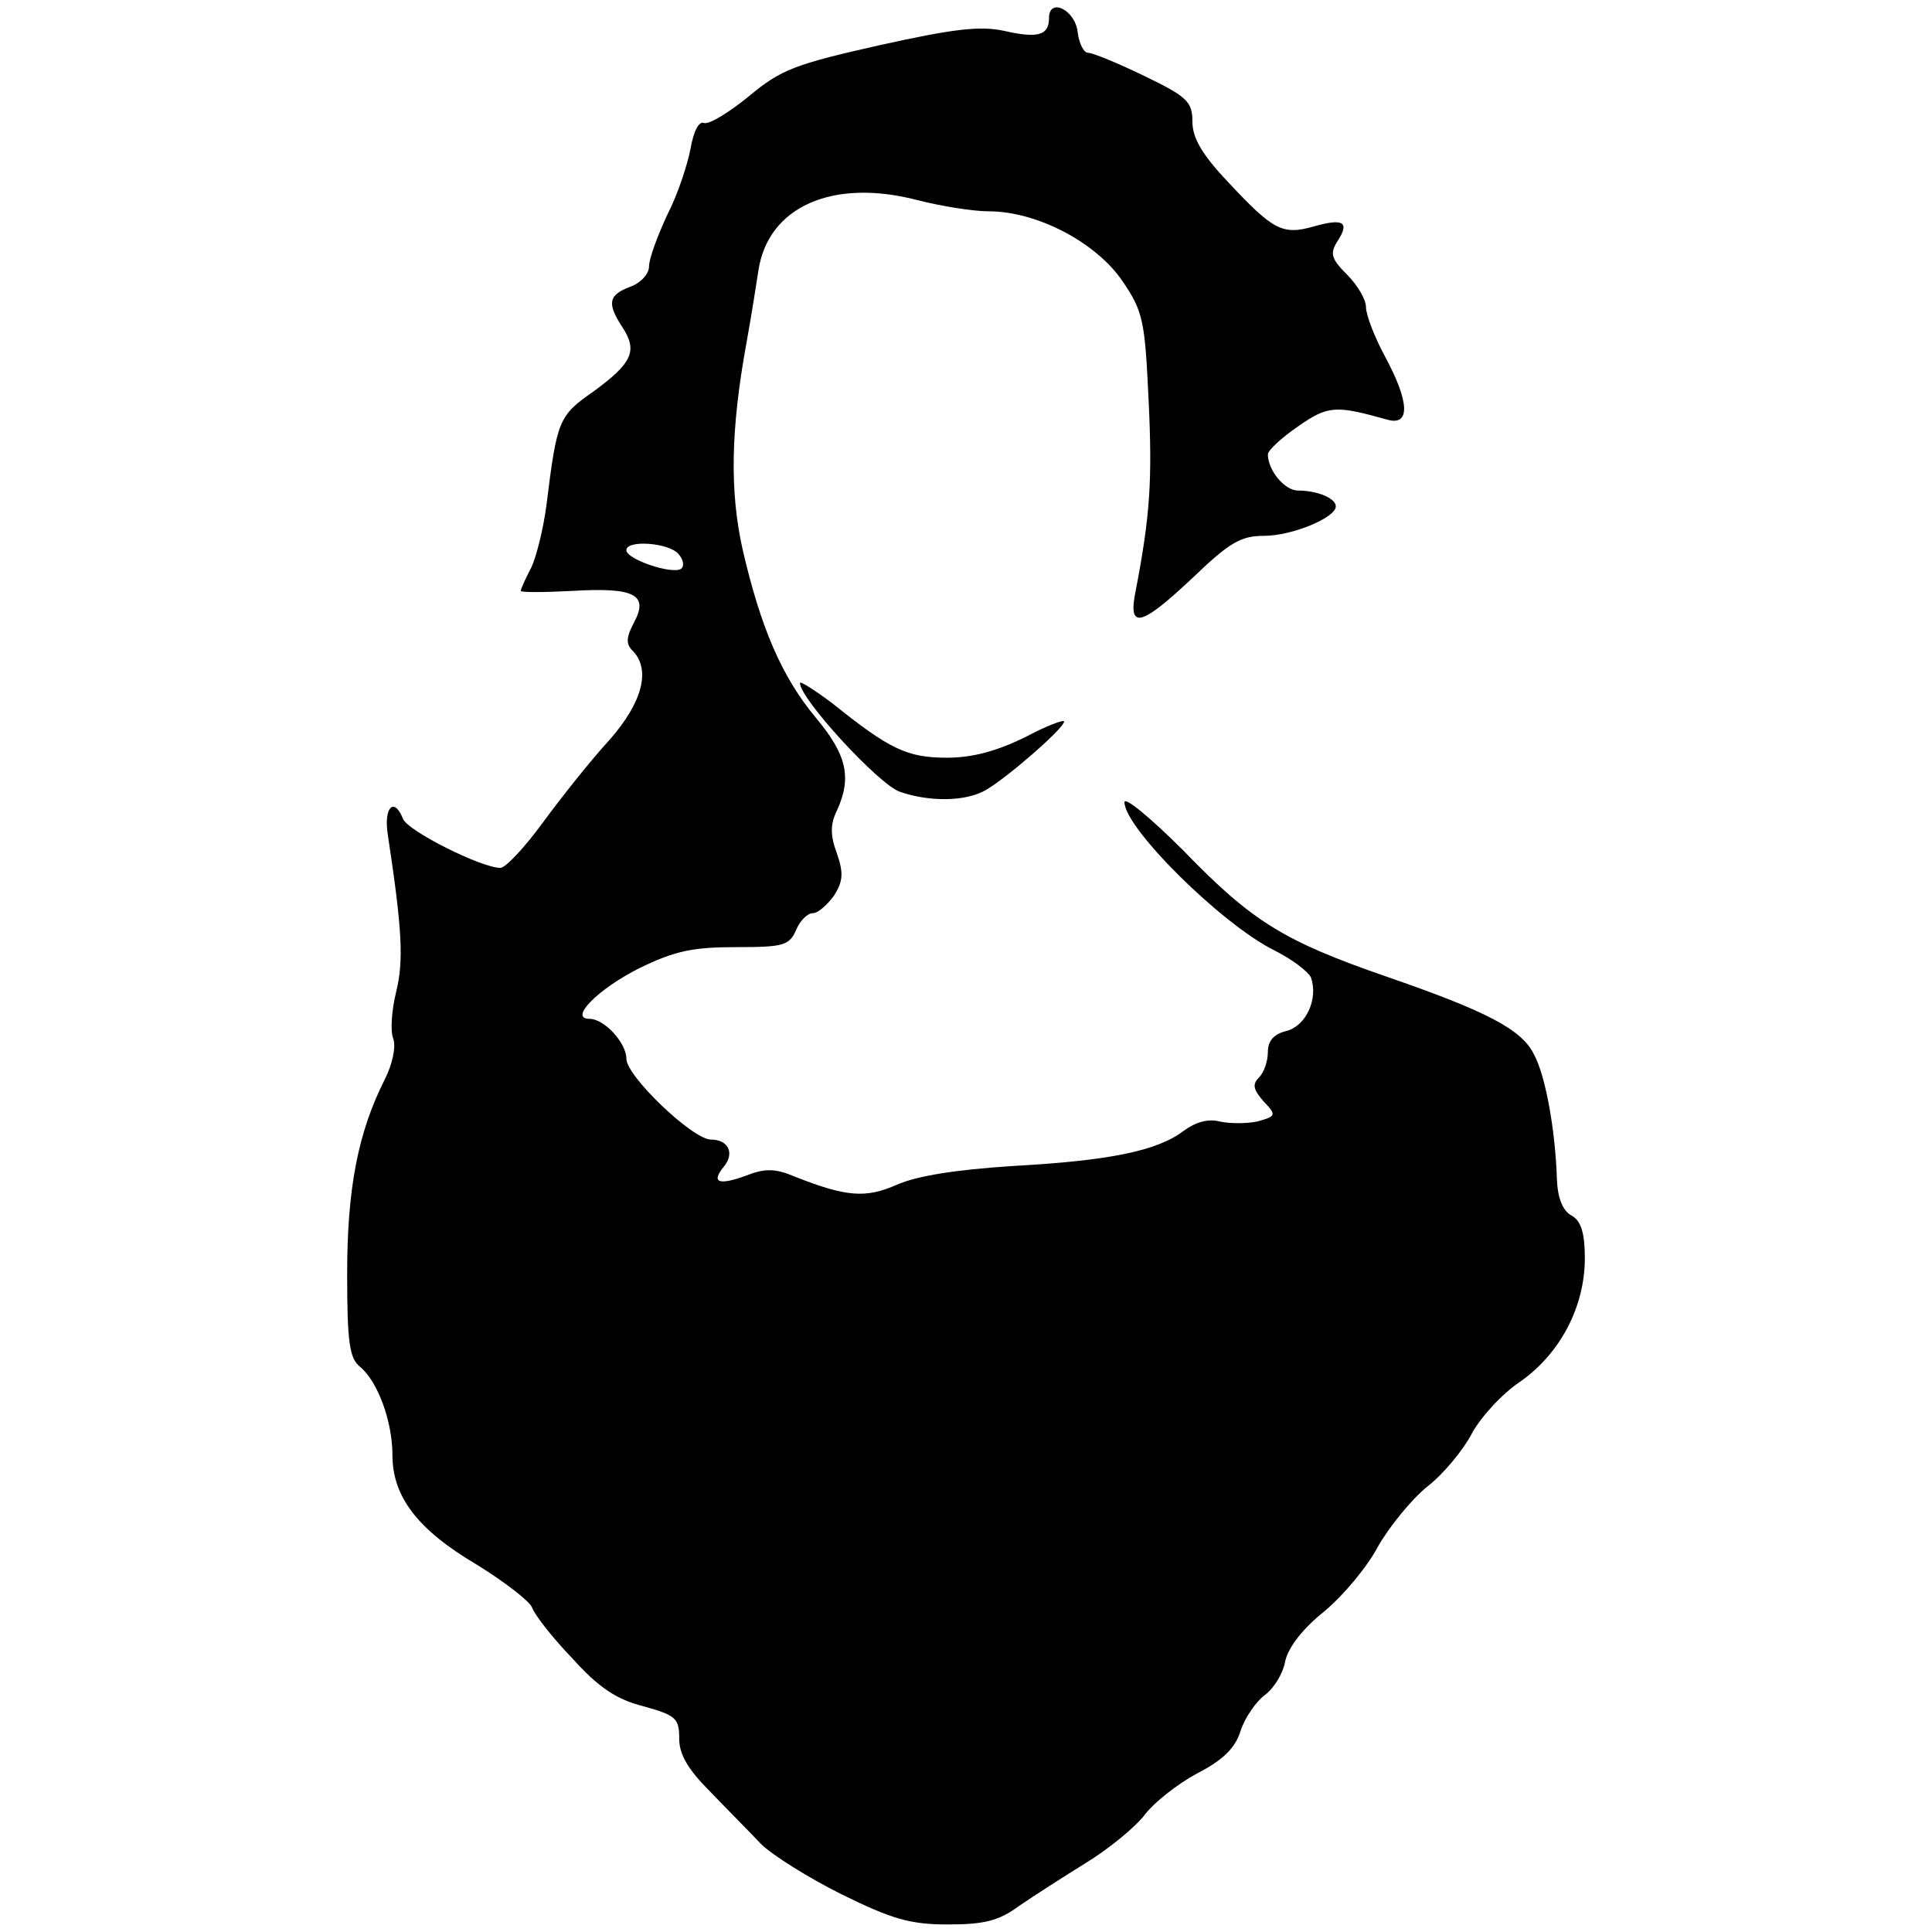 <?xml version="1.0" standalone="no"?>
<!DOCTYPE svg PUBLIC "-//W3C//DTD SVG 20010904//EN"
 "http://www.w3.org/TR/2001/REC-SVG-20010904/DTD/svg10.dtd">
<svg version="1.0" xmlns="http://www.w3.org/2000/svg"
 width="256pt" height="256pt" viewBox="0 0 256 256"
 preserveAspectRatio="xMidYMid meet">
<g transform="translate(0,256) scale(0.1,-0.1)"
fill="#000000" stroke="none">
<path d="M1390 2536 c0 -23 -15 -27 -59 -17 -32 7 -67 3 -166 -19 -111 -25
-130 -32 -172 -67 -27 -22 -53 -38 -60 -36 -7 3 -14 -11 -18 -34 -4 -21 -17
-61 -31 -88 -13 -28 -24 -58 -24 -68 0 -10 -11 -22 -25 -27 -29 -11 -31 -22
-10 -54 20 -31 13 -47 -39 -85 -46 -32 -48 -38 -62 -151 -4 -30 -13 -67 -20
-82 -8 -15 -14 -29 -14 -31 0 -2 30 -2 68 0 83 5 102 -5 82 -42 -10 -19 -11
-28 -2 -37 25 -25 13 -69 -30 -118 -24 -26 -63 -75 -88 -109 -24 -33 -50 -61
-57 -61 -25 0 -123 49 -129 65 -12 30 -26 15 -20 -22 19 -125 21 -166 11 -207
-6 -24 -8 -52 -4 -62 4 -11 -1 -34 -11 -54 -36 -71 -50 -146 -50 -258 0 -90 3
-112 17 -123 24 -20 43 -73 43 -117 0 -55 33 -99 113 -146 37 -23 69 -48 72
-56 3 -9 26 -39 53 -67 35 -39 59 -55 95 -64 43 -12 47 -16 47 -43 0 -21 12
-41 41 -70 22 -23 52 -53 67 -69 15 -15 63 -45 107 -67 67 -33 91 -40 141 -40
49 0 68 5 95 25 19 13 58 38 87 56 28 17 63 45 77 62 13 18 45 43 71 57 35 18
51 34 58 57 6 18 21 39 32 47 12 9 24 28 27 45 4 18 23 43 52 66 25 21 57 59
71 86 15 26 44 62 65 79 22 17 48 49 59 70 11 21 40 53 64 69 53 37 86 99 86
164 0 33 -5 49 -17 56 -12 6 -19 23 -20 48 -2 65 -15 137 -30 165 -16 34 -63
58 -196 104 -136 47 -178 73 -269 167 -43 43 -78 72 -78 64 0 -34 128 -161
198 -196 24 -12 45 -28 49 -36 10 -28 -6 -64 -32 -71 -17 -4 -25 -13 -25 -28
0 -12 -5 -27 -12 -34 -9 -9 -7 -16 6 -31 18 -19 17 -20 -8 -27 -14 -3 -37 -3
-50 0 -15 4 -32 -1 -47 -12 -35 -27 -99 -40 -227 -47 -76 -5 -127 -13 -154
-25 -41 -18 -67 -16 -135 11 -26 11 -40 11 -65 1 -36 -13 -46 -9 -29 12 15 18
6 36 -17 36 -24 0 -112 84 -112 107 0 21 -29 53 -49 53 -28 0 12 40 66 67 47
23 71 28 128 28 63 0 71 2 80 23 5 12 15 22 22 22 7 0 19 11 28 23 12 19 13
30 4 56 -9 24 -9 39 0 57 20 44 13 74 -28 123 -45 54 -73 119 -97 223 -17 76
-16 158 5 273 6 33 13 77 16 97 13 84 98 122 210 93 31 -8 74 -15 95 -15 64 0
142 -41 177 -92 28 -41 30 -53 35 -159 5 -105 2 -152 -17 -251 -11 -53 6 -49
76 17 48 46 63 55 94 55 37 0 95 24 95 39 0 11 -25 21 -50 21 -18 0 -40 27
-40 48 0 5 18 22 40 37 40 28 50 28 118 9 31 -9 30 23 -3 84 -14 26 -25 55
-25 65 0 10 -11 29 -25 43 -21 21 -23 28 -13 44 17 26 8 31 -31 20 -42 -12
-54 -5 -114 59 -34 36 -47 58 -47 80 0 26 -7 33 -63 60 -35 17 -69 31 -75 31
-6 0 -12 12 -14 27 -3 30 -38 47 -38 19z m-491 -710 c7 -8 8 -17 3 -20 -13 -7
-72 13 -72 25 0 14 56 10 69 -5z"/>
<path d="M1060 1655 c0 -21 104 -134 132 -144 40 -14 88 -13 114 2 28 16 104
82 104 91 0 3 -24 -6 -52 -21 -37 -18 -69 -27 -103 -27 -53 0 -76 11 -152 72
-24 18 -43 30 -43 27z"/>
</g>
</svg>
